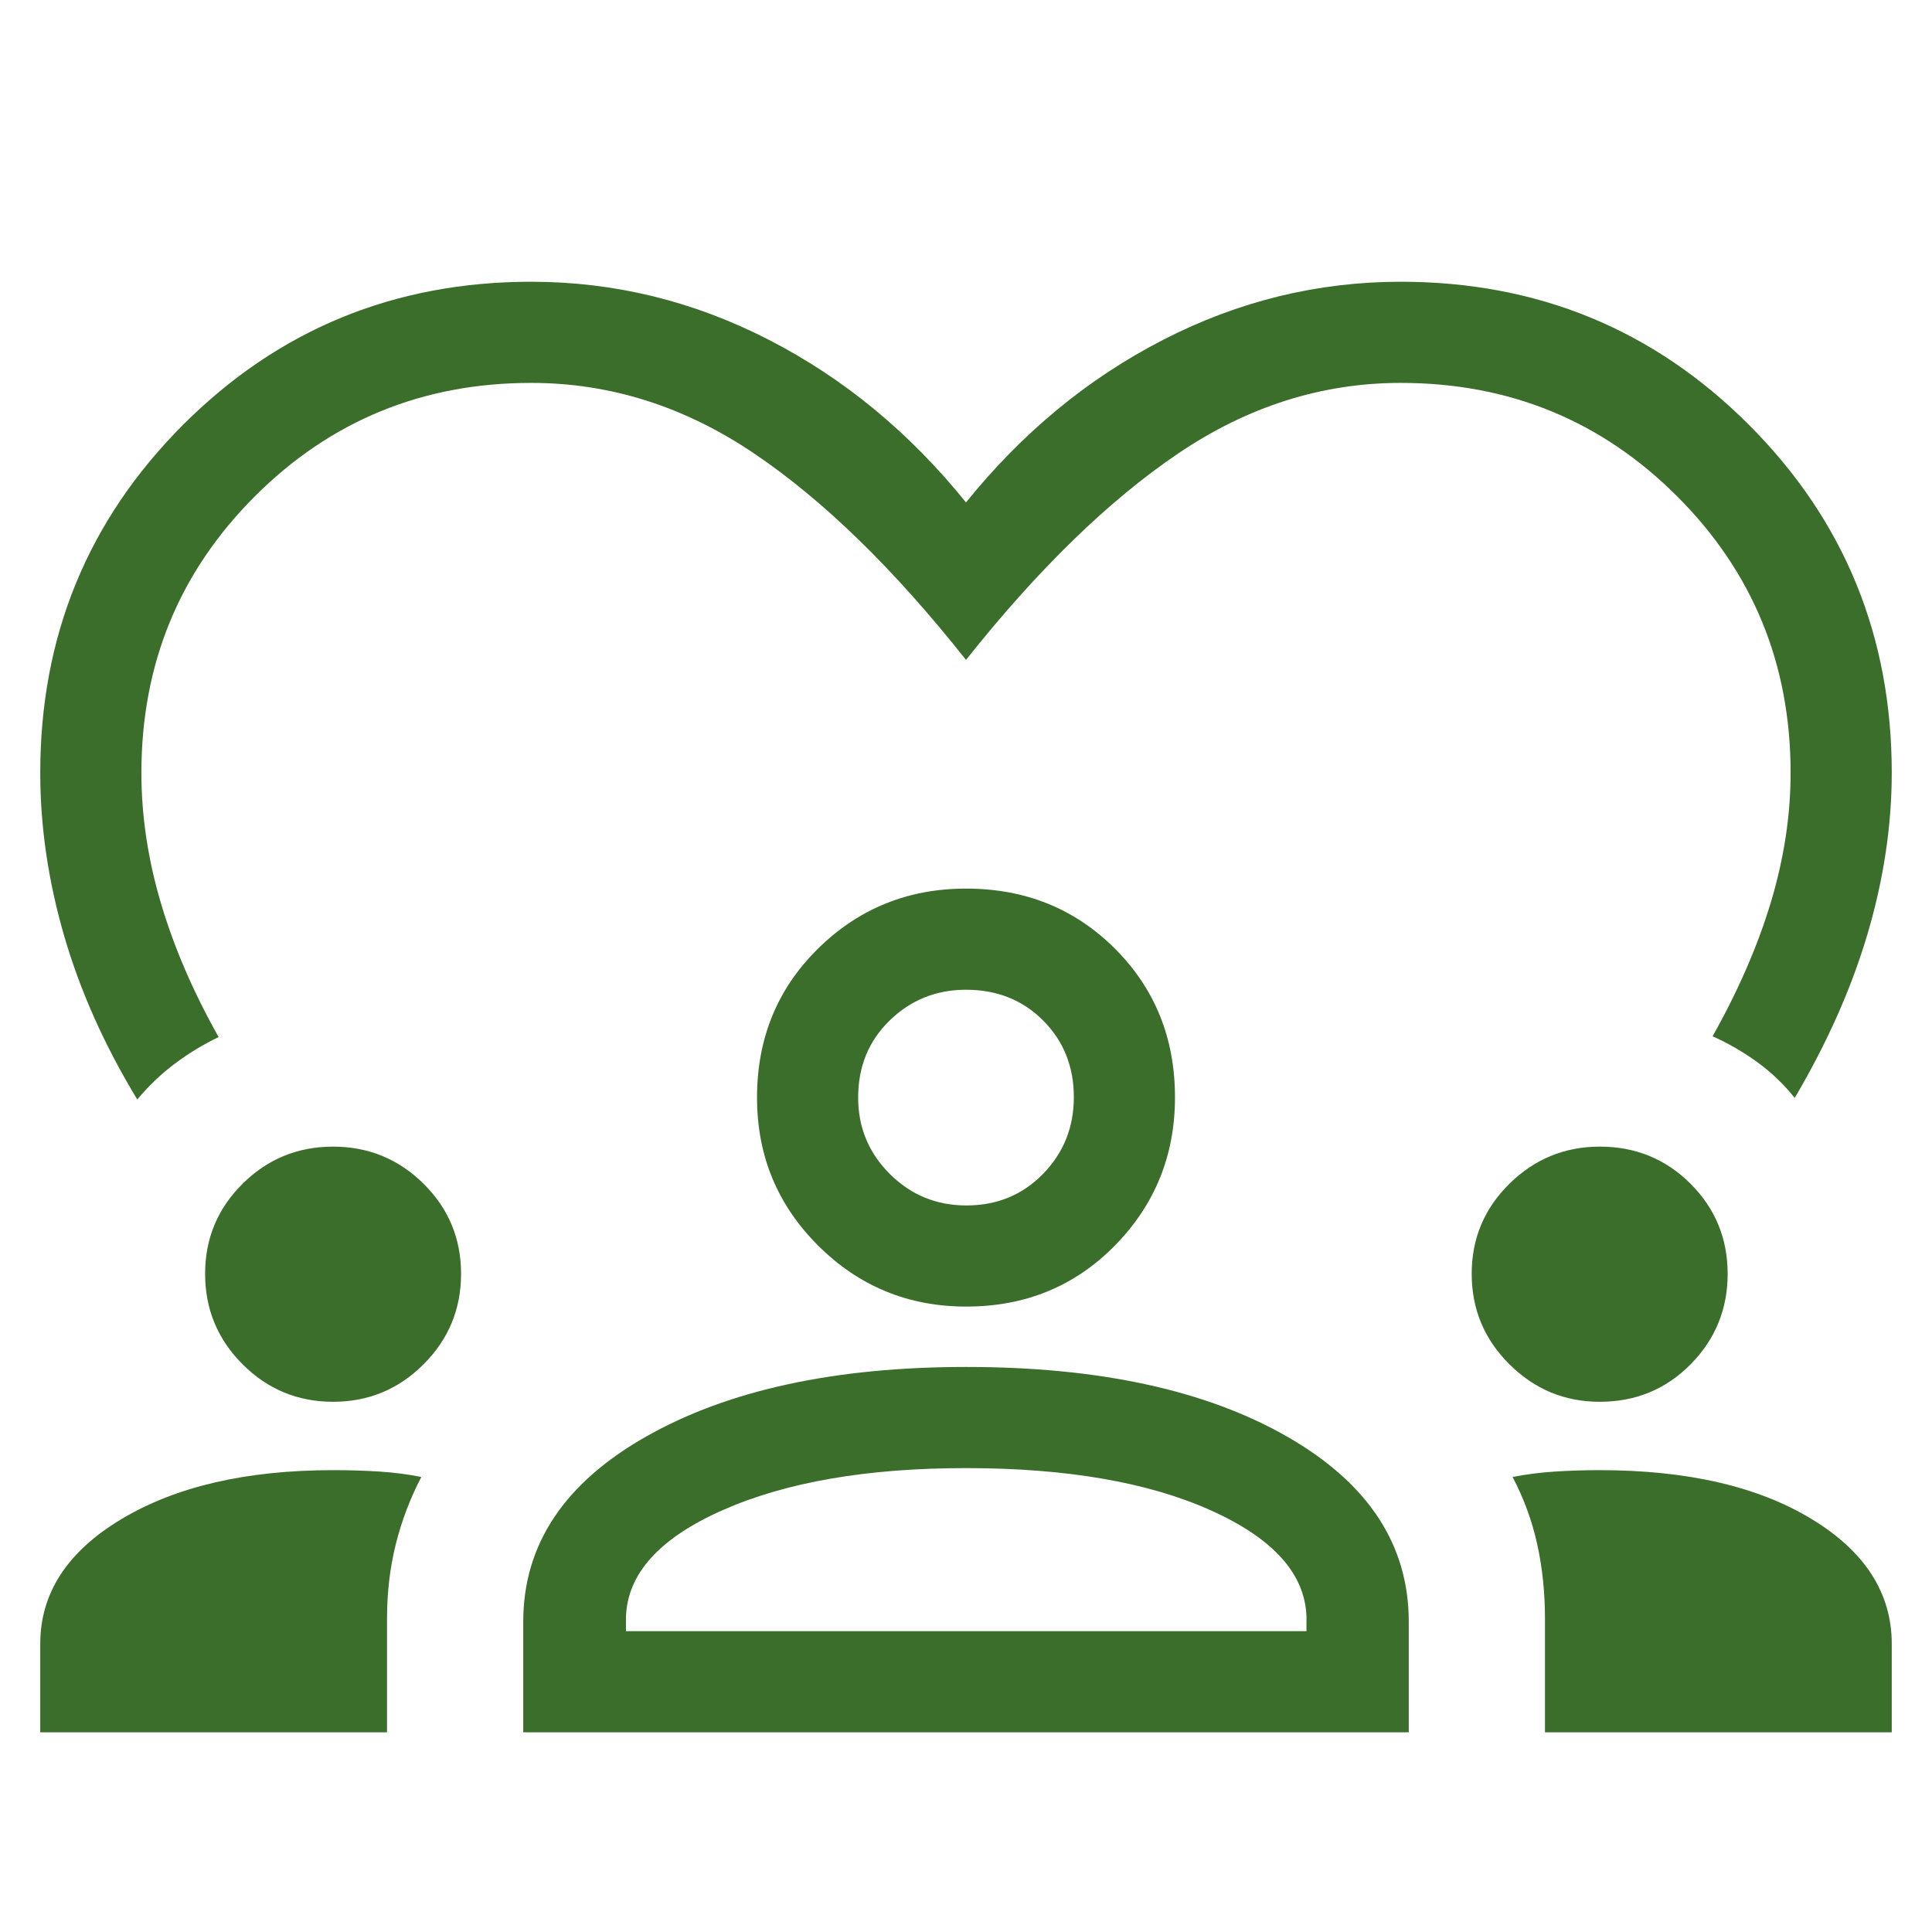 <svg xmlns="http://www.w3.org/2000/svg" height="40px" viewBox="0 -960 960 960" width="40px" fill="#3B6E2B"><path d="M68.21-413.67q-24.36-40.15-36.29-81.16Q20-535.85 20-576q0-101.95 71.03-172.97Q162.05-820 264-820q61.85 0 117.94 28.8 56.09 28.79 98.06 80.87 41.97-52.08 98.06-80.87Q634.15-820 696-820q101.95 0 172.97 71.03Q940-677.95 940-576q0 39.13-11.92 79.68-11.93 40.55-36.29 81.86-8.21-10.25-18.69-17.83-10.49-7.58-22.13-12.79 19.29-34.33 29.03-66.83 9.74-32.5 9.74-64.09 0-81-56.37-137.37Q777-769.74 696-769.74q-58.67 0-110.5 35.02Q533.67-699.69 480-632.1q-53.67-67.8-105.5-102.72T264-769.74q-81 0-137.37 56.37Q70.26-657 70.26-576q0 32.1 9.74 64.92t28.64 66.39Q97-439.1 86.74-431.37q-10.25 7.73-18.53 17.7ZM20-99.23v-43.9q0-37.97 40.55-62.16 40.54-24.2 104.97-24.2 12.22 0 23.04.7 10.83.69 20.8 2.69-8.33 15.95-12.69 33.4-4.36 17.45-4.36 37.05v56.42H20Zm240 0v-55q0-57.31 60.99-91.92 60.99-34.62 159.12-34.62 99.04 0 159.47 34.62Q700-211.54 700-154.23v55H260Zm507.69 0v-56.42q0-19.6-3.86-37.05-3.86-17.45-12.24-33.4 10.23-2 21.02-2.69 10.79-.7 22.26-.7 65.19 0 105.16 24.2Q940-181.1 940-143.13v43.9H767.69ZM479.95-230.51q-73.57 0-120.81 20.87-47.24 20.87-48.11 53.36v6.79h338.15v-7.2q-1.08-32.08-47.82-52.95-46.74-20.87-121.41-20.87Zm-314.44-32.95q-26.34 0-44.96-18.62-18.63-18.63-18.63-44.97 0-26.31 18.63-44.76 18.62-18.44 44.96-18.44 26.31 0 44.95 18.44 18.64 18.45 18.64 44.76 0 26.34-18.64 44.97-18.64 18.62-44.95 18.62Zm629.36 0q-26.1 0-44.84-18.62-18.75-18.63-18.75-44.97 0-26.31 18.75-44.76 18.74-18.44 44.92-18.44 26.61 0 45.06 18.44 18.45 18.45 18.45 44.76 0 26.34-18.4 44.97-18.4 18.62-45.19 18.62Zm-314.73-47.31q-43.22 0-73.6-30.29-30.38-30.28-30.38-73.55 0-44.14 30.28-73.99 30.29-29.86 73.56-29.86 44.13 0 73.99 29.82 29.85 29.81 29.85 73.89 0 43.21-29.81 73.6-29.82 30.38-73.89 30.38ZM480-468.2q-22.21 0-37.9 15.24-15.69 15.25-15.69 38.35 0 22.2 15.69 37.89 15.69 15.7 38.09 15.7 22.81 0 38.11-15.7 15.29-15.69 15.29-38.09 0-22.8-15.25-38.1Q503.1-468.2 480-468.2Zm0 53.59Zm.21 265.12Z"/></svg>